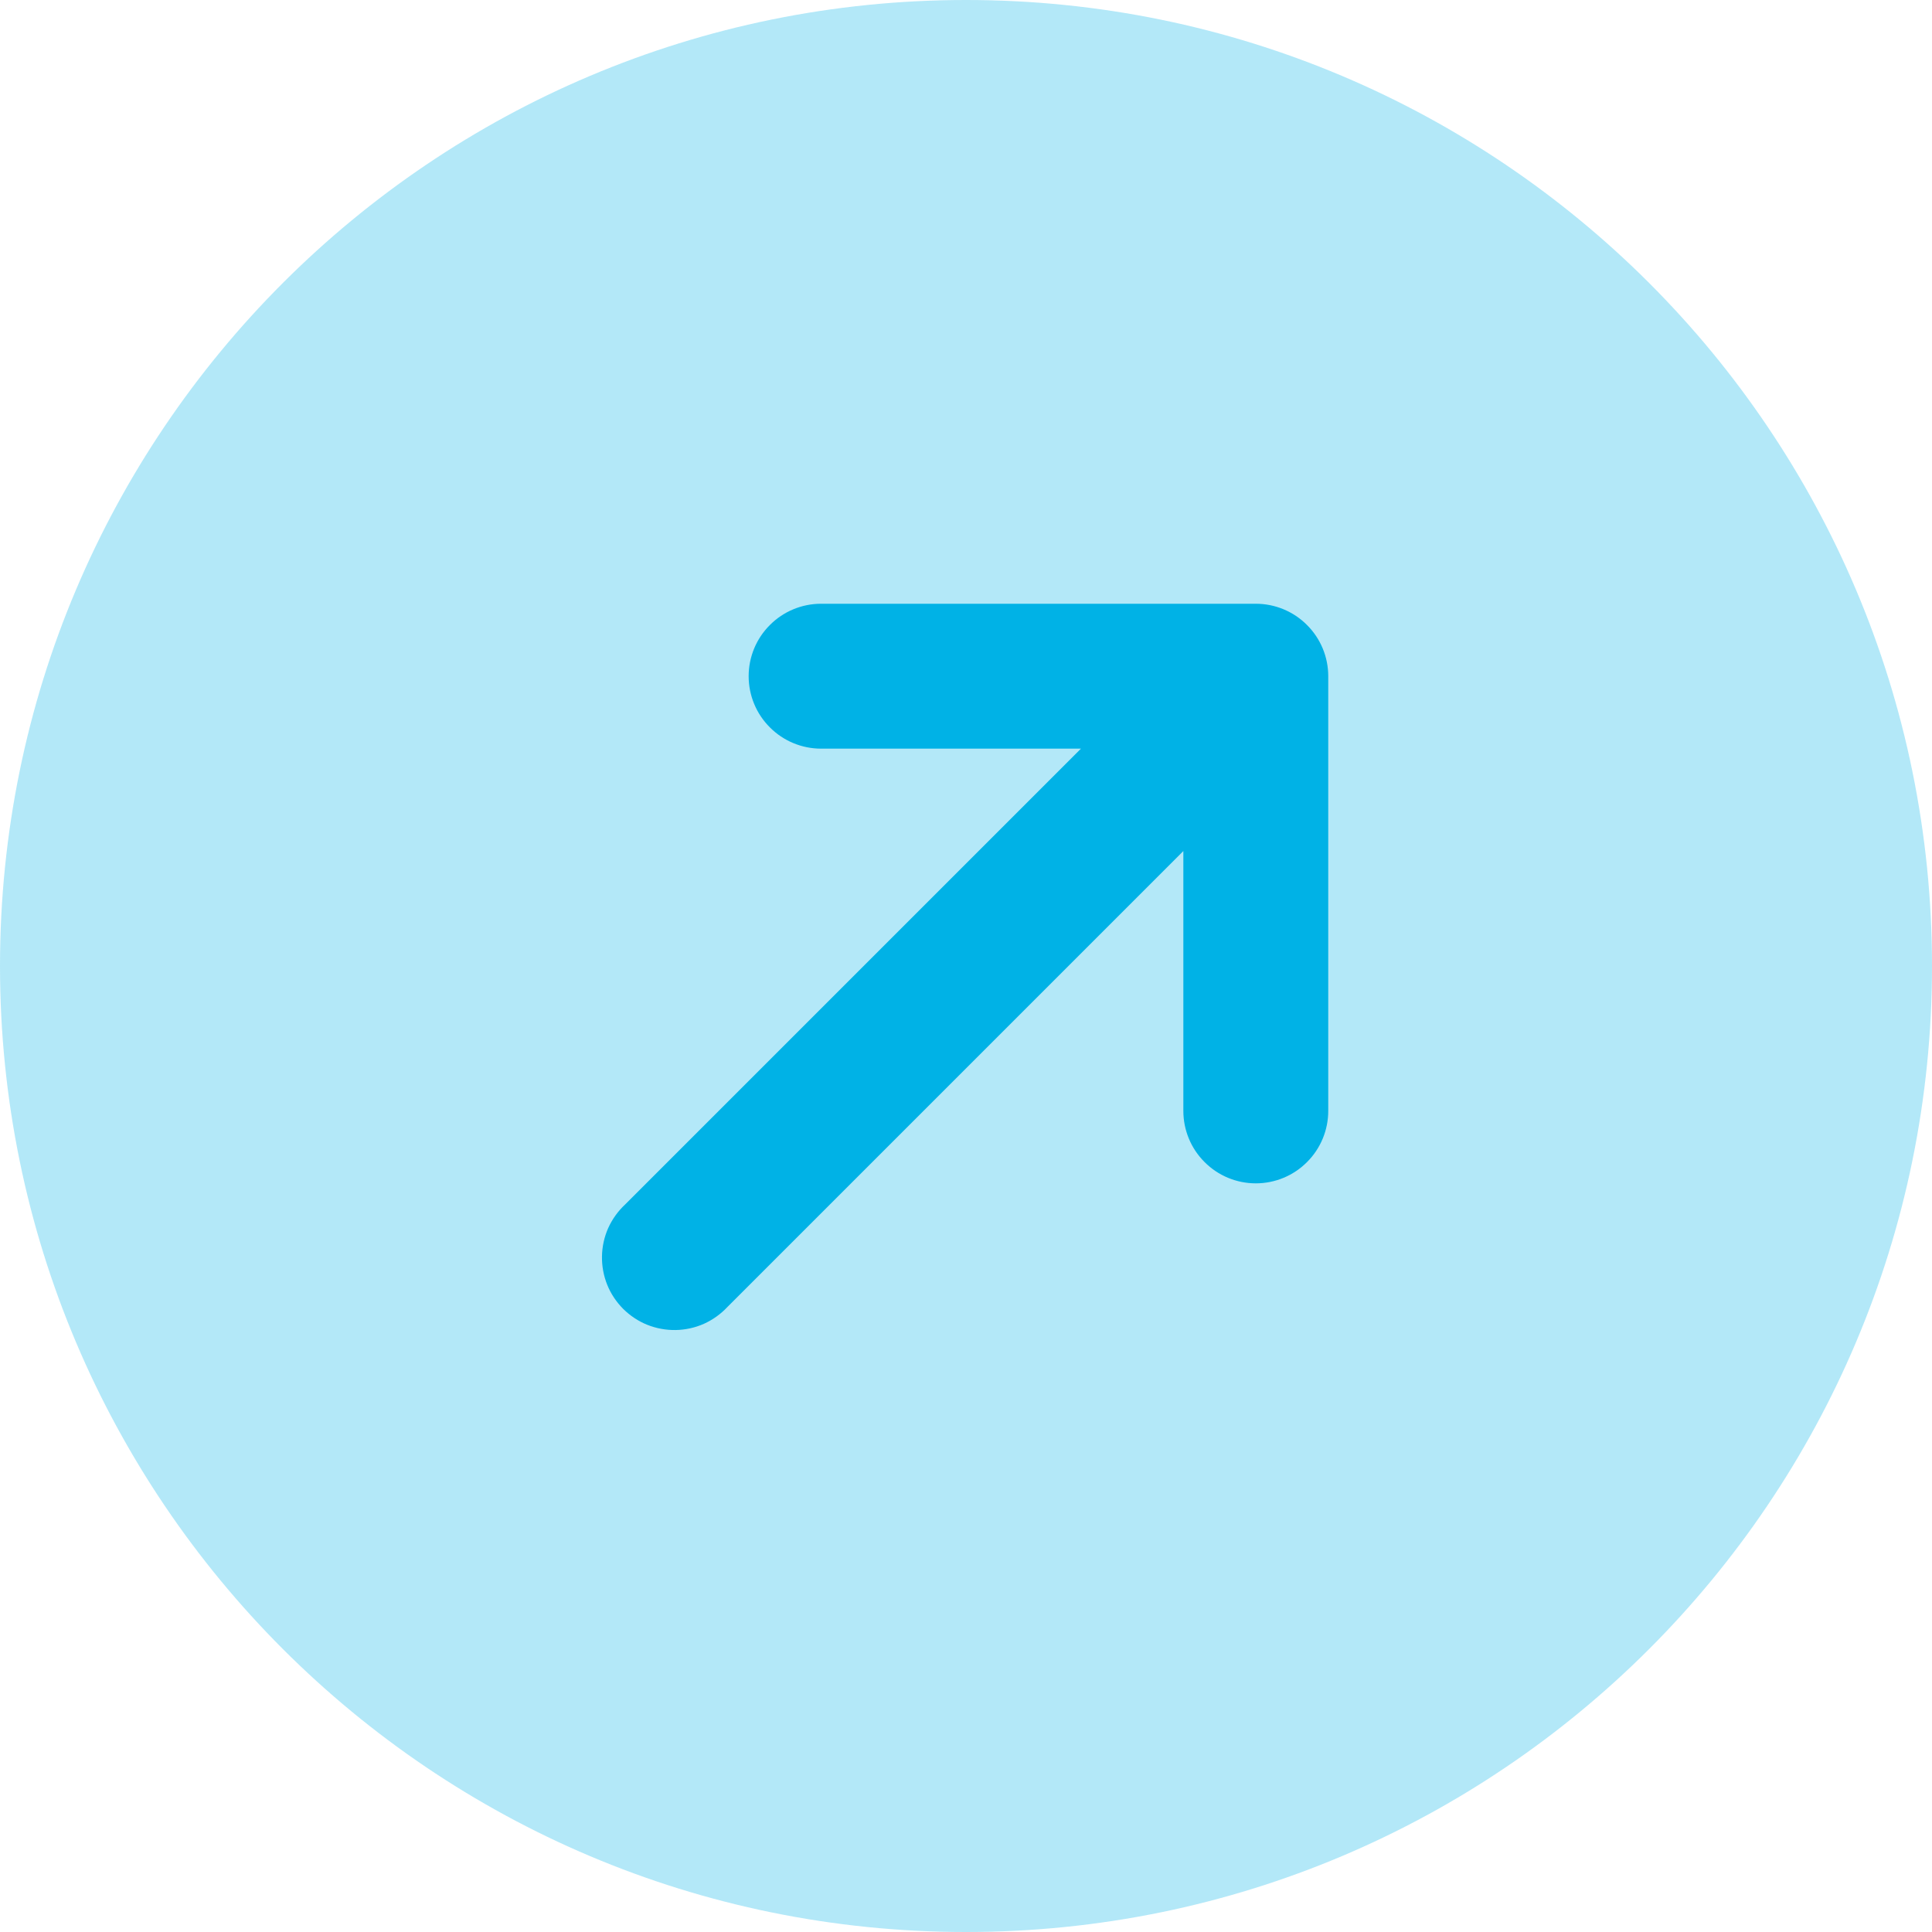 <svg width="24" height="24" viewBox="0 0 24 24" fill="none" xmlns="http://www.w3.org/2000/svg">
<g id="Icons">
<path id="Vector" opacity="0.3" d="M12 24C18.628 24 24 18.628 24 12C24 5.372 18.628 0 12 0C5.372 0 0 5.372 0 12C0 18.628 5.372 24 12 24Z" fill="#00B2E6"/>
<path id="Vector_2" d="M10.2 7.5C9.961 7.5 9.732 7.595 9.564 7.764C9.395 7.932 9.3 8.161 9.3 8.4C9.3 8.639 9.395 8.868 9.564 9.036C9.732 9.205 9.961 9.3 10.2 9.3H13.428L7.764 14.964C7.676 15.046 7.605 15.146 7.555 15.256C7.506 15.367 7.48 15.486 7.478 15.607C7.476 15.727 7.498 15.848 7.543 15.96C7.588 16.072 7.656 16.173 7.741 16.259C7.827 16.344 7.928 16.412 8.04 16.457C8.153 16.502 8.273 16.524 8.393 16.522C8.514 16.52 8.633 16.494 8.744 16.445C8.854 16.395 8.954 16.324 9.036 16.236L14.7 10.572V13.8C14.7 14.039 14.795 14.268 14.964 14.436C15.132 14.605 15.361 14.7 15.6 14.7C15.839 14.7 16.068 14.605 16.236 14.436C16.405 14.268 16.5 14.039 16.5 13.8V8.4C16.5 8.161 16.405 7.932 16.236 7.764C16.068 7.595 15.839 7.5 15.6 7.5H10.2Z" fill="#00B2E6"/>
</g>
</svg>

